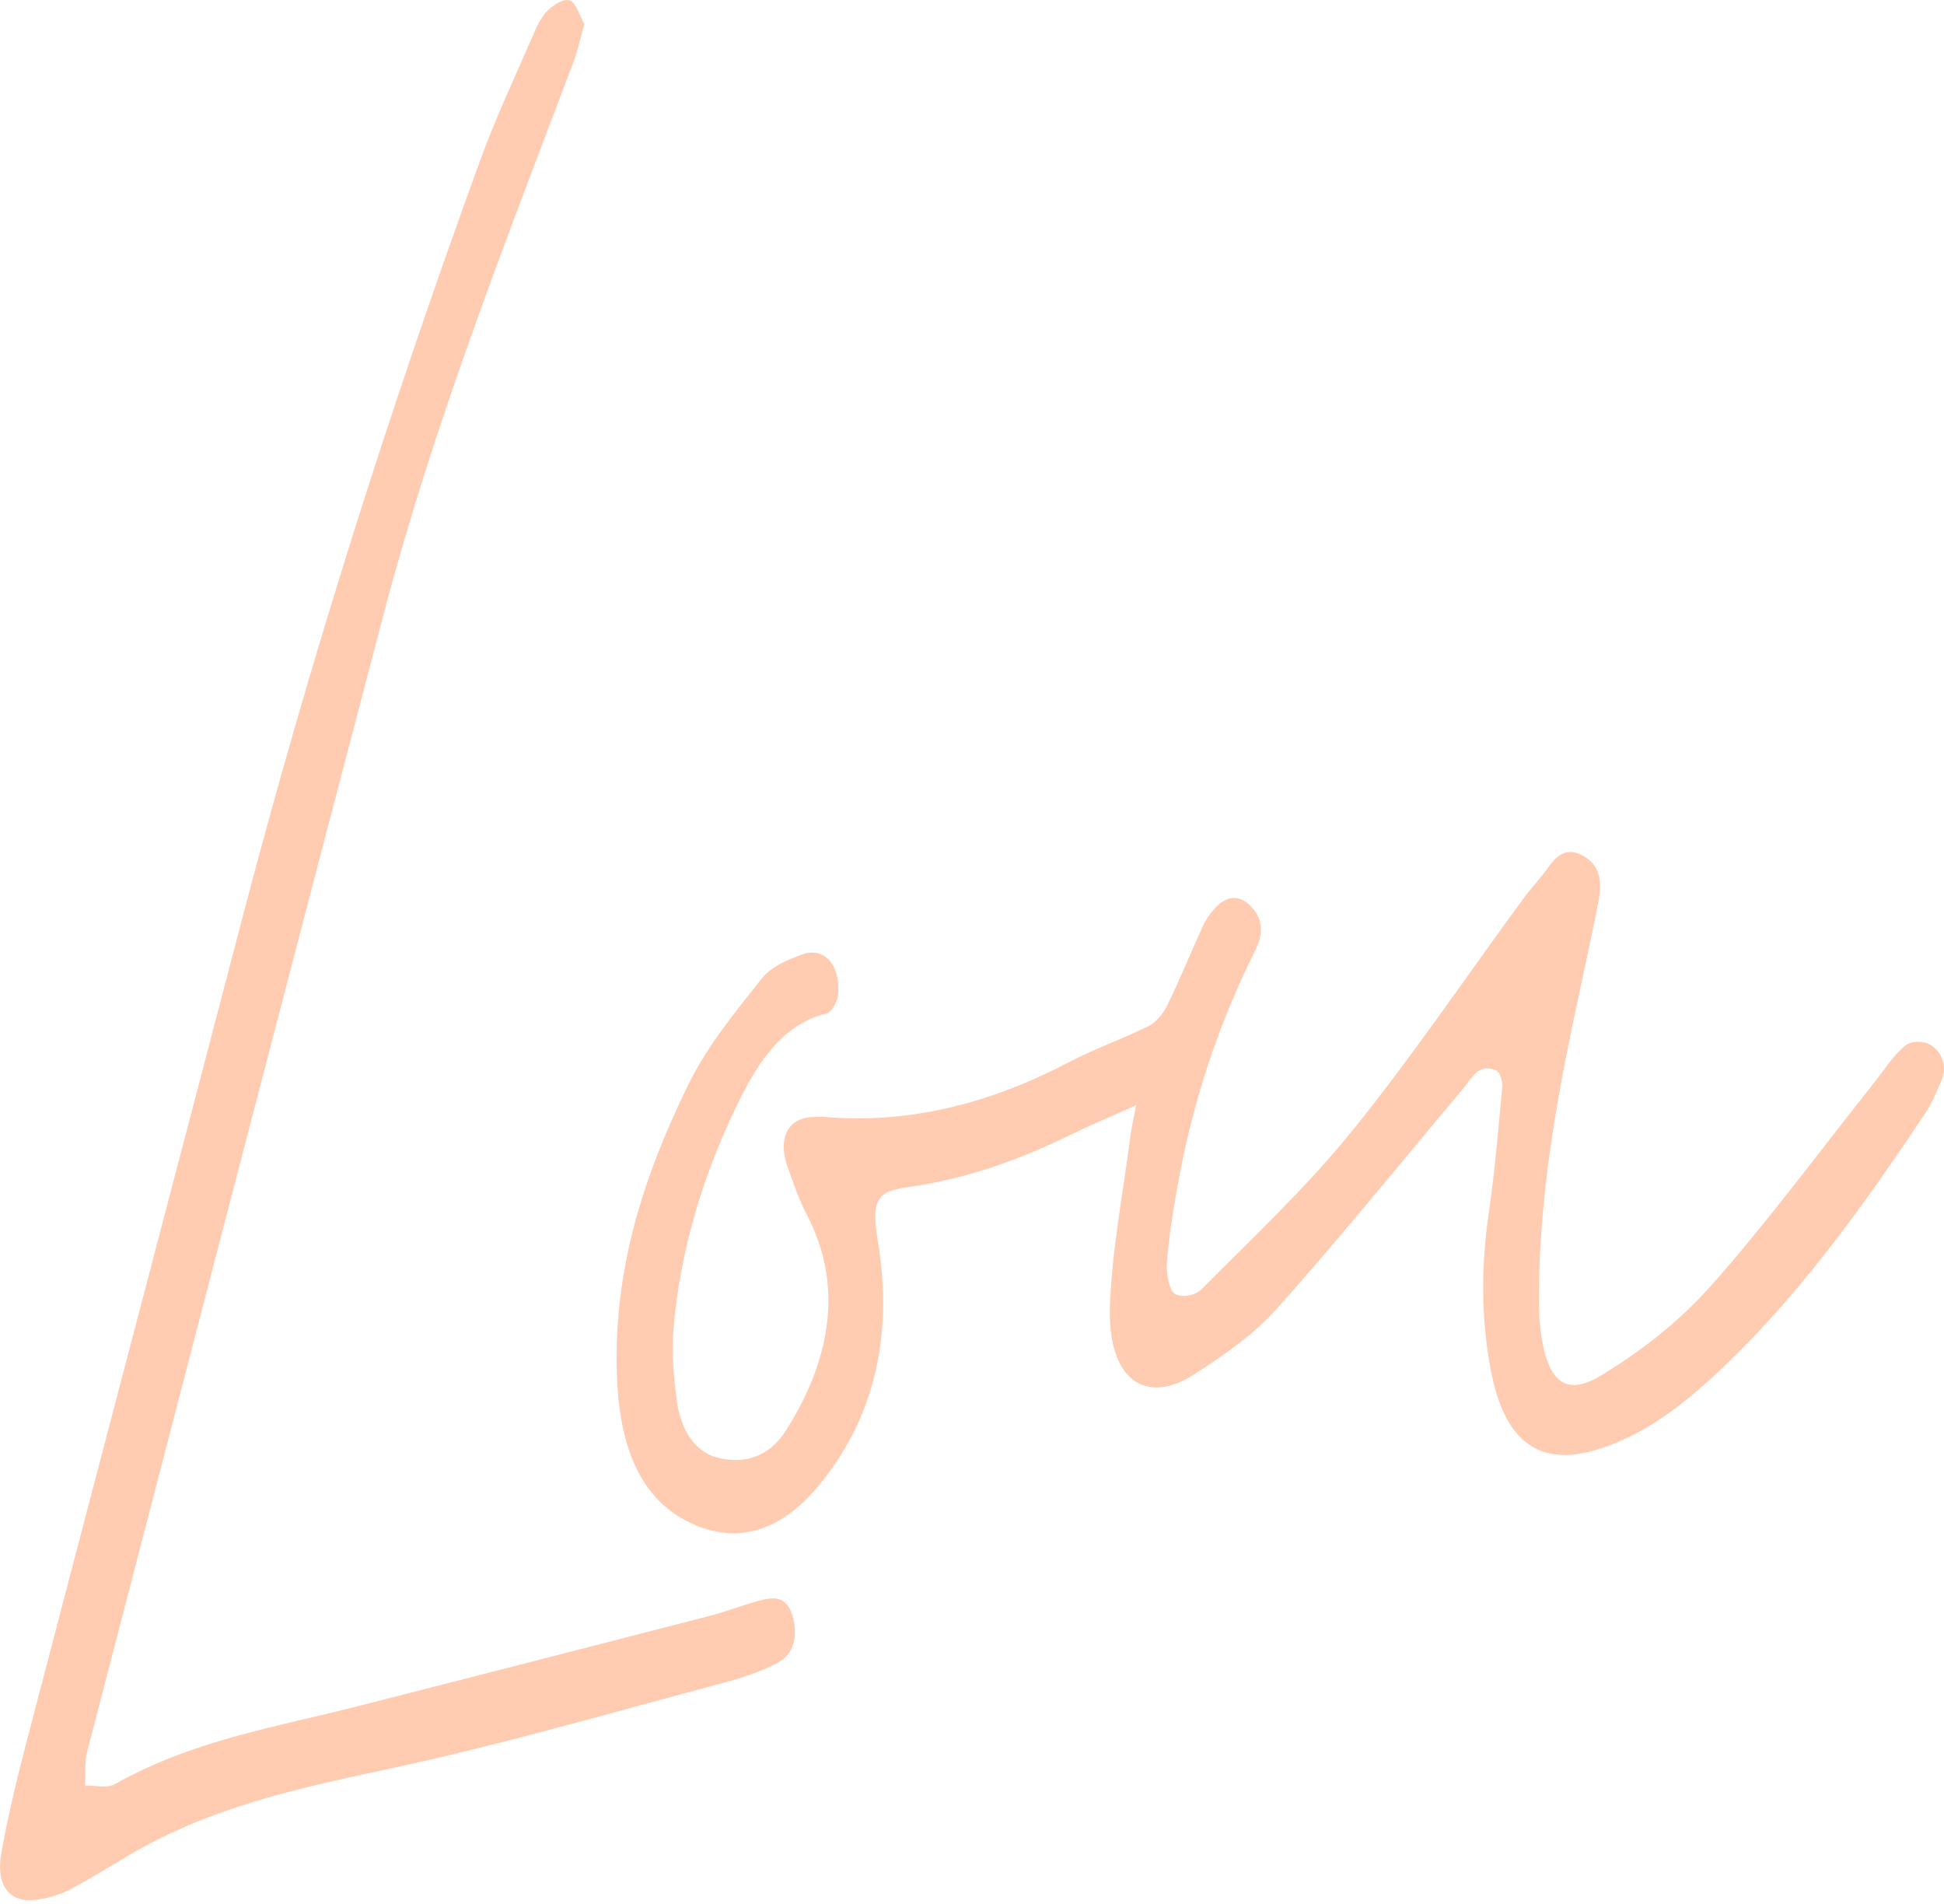 <svg width="382" height="374" viewBox="0 0 382 374" fill="none" xmlns="http://www.w3.org/2000/svg">
<path d="M223.268 217.137C218.301 219.364 214.011 221.148 209.803 223.208C199.595 228.209 189.132 231.743 178.232 233.25C172.095 234.1 171.224 235.992 172.527 243.936C175.606 262.765 171.647 278.962 160.706 292.074C153.241 301.022 144.295 303.79 134.646 298.666C124.972 293.523 121.69 282.676 121.222 270.387C120.423 249.208 126.718 230.482 135.257 213.088C139.053 205.35 144.478 198.804 149.633 192.315C151.607 189.823 154.777 188.549 157.587 187.525C162.009 185.916 165.26 189.669 164.675 195.495C164.543 196.827 163.413 198.855 162.523 199.067C152.472 201.494 147.46 211.131 142.926 221.218C137.476 233.346 133.715 246.376 132.407 260.293C131.944 265.205 132.326 270.387 133.013 275.292C133.771 280.7 136.361 285.071 140.763 286.3C145.872 287.723 151.002 286.422 154.365 281.144C162.248 268.784 166.482 253.772 158.523 238.593C157.022 235.728 155.912 232.503 154.793 229.349C152.772 223.671 154.747 219.693 159.617 219.442C160.482 219.397 161.357 219.364 162.217 219.442C178.847 220.832 194.689 216.712 210.032 208.678C215.166 205.988 220.565 204.127 225.741 201.552C227.161 200.844 228.55 199.183 229.369 197.503C231.847 192.424 234.005 187.1 236.361 181.931C236.911 180.727 237.669 179.607 238.493 178.687C240.793 176.125 243.302 175.436 245.852 178.107C248.289 180.657 248.279 183.515 246.61 186.843C239.425 201.179 234.295 216.648 231.349 233.243C230.478 238.149 229.669 243.112 229.293 248.107C229.14 250.141 229.756 253.47 230.824 254.152C232.178 255.008 234.845 254.551 236.096 253.289C246.086 243.215 256.447 233.565 265.576 222.319C277.311 207.854 287.997 192.012 299.157 176.794C300.846 174.49 302.765 172.462 304.424 170.132C306.576 167.106 308.861 166.591 311.711 168.516C314.652 170.505 314.754 173.762 314.108 177.077C312.439 185.626 310.51 194.091 308.749 202.608C305.218 219.699 302.459 236.958 302.388 254.731C302.378 256.933 302.454 259.16 302.724 261.33C303.966 271.192 307.447 274.558 314.545 270.258C322.168 265.643 329.69 259.9 336 252.832C347.134 240.344 357.312 226.471 367.896 213.185C370.013 210.526 371.916 207.449 374.364 205.434C375.641 204.385 378.237 204.436 379.601 205.421C381.478 206.773 382.883 209.432 381.341 212.663C380.44 214.549 379.707 216.616 378.603 218.277C365.611 237.833 352.014 256.617 335.481 271.501C328.667 277.635 321.425 282.657 313.151 284.98C302.246 288.045 295.574 283.017 292.949 269.215C291 258.974 291.04 248.68 292.552 238.277C293.742 230.089 294.424 221.778 295.198 213.506C295.294 212.483 294.75 210.719 294.139 210.384C293.142 209.837 291.656 209.696 290.72 210.281C289.447 211.08 288.486 212.708 287.407 213.996C275.285 228.409 263.378 243.144 250.925 257.087C246.259 262.315 240.519 266.196 234.931 269.853C224.942 276.399 217.578 270.87 218.108 256.508C218.52 245.301 220.713 234.19 222.148 223.047C222.362 221.405 222.754 219.796 223.263 217.124" fill="#FFCCB2"/>
<path d="M114.83 4.737C114.011 7.646 113.543 9.919 112.759 11.992C99.238 47.764 85.209 83.272 75.29 121.021C55.75 195.353 36.448 269.782 17.115 344.198C16.586 346.225 16.835 348.588 16.724 350.79C18.708 350.725 20.957 351.42 22.637 350.474C37.867 341.867 54.264 339.305 70.359 335.185C93.381 329.295 116.403 323.411 139.414 317.463C142.681 316.62 145.877 315.339 149.139 314.476C151.74 313.788 154.528 313.298 155.734 317.45C156.884 321.403 155.963 324.982 152.946 326.592C149.567 328.4 145.938 329.604 142.335 330.563C120.683 336.306 99.101 342.627 77.306 347.313C61.169 350.783 45.099 354.079 29.868 361.965C24.494 364.746 19.355 368.267 13.991 371.087C11.635 372.323 9.009 373.089 6.465 373.288C1.635 373.661 -0.838 370.108 0.256 364.051C1.554 356.866 3.238 349.779 5.065 342.775C19.151 288.856 33.344 234.982 47.434 181.062C60.767 130.046 76.573 80.292 94.338 31.542C97.406 23.122 101.187 15.12 104.714 6.983C105.482 5.206 106.363 3.288 107.589 2.104C108.816 0.913 110.734 -0.349 111.991 0.089C113.182 0.507 113.899 3.089 114.836 4.73" fill="#FFCCB2"/>
</svg>
